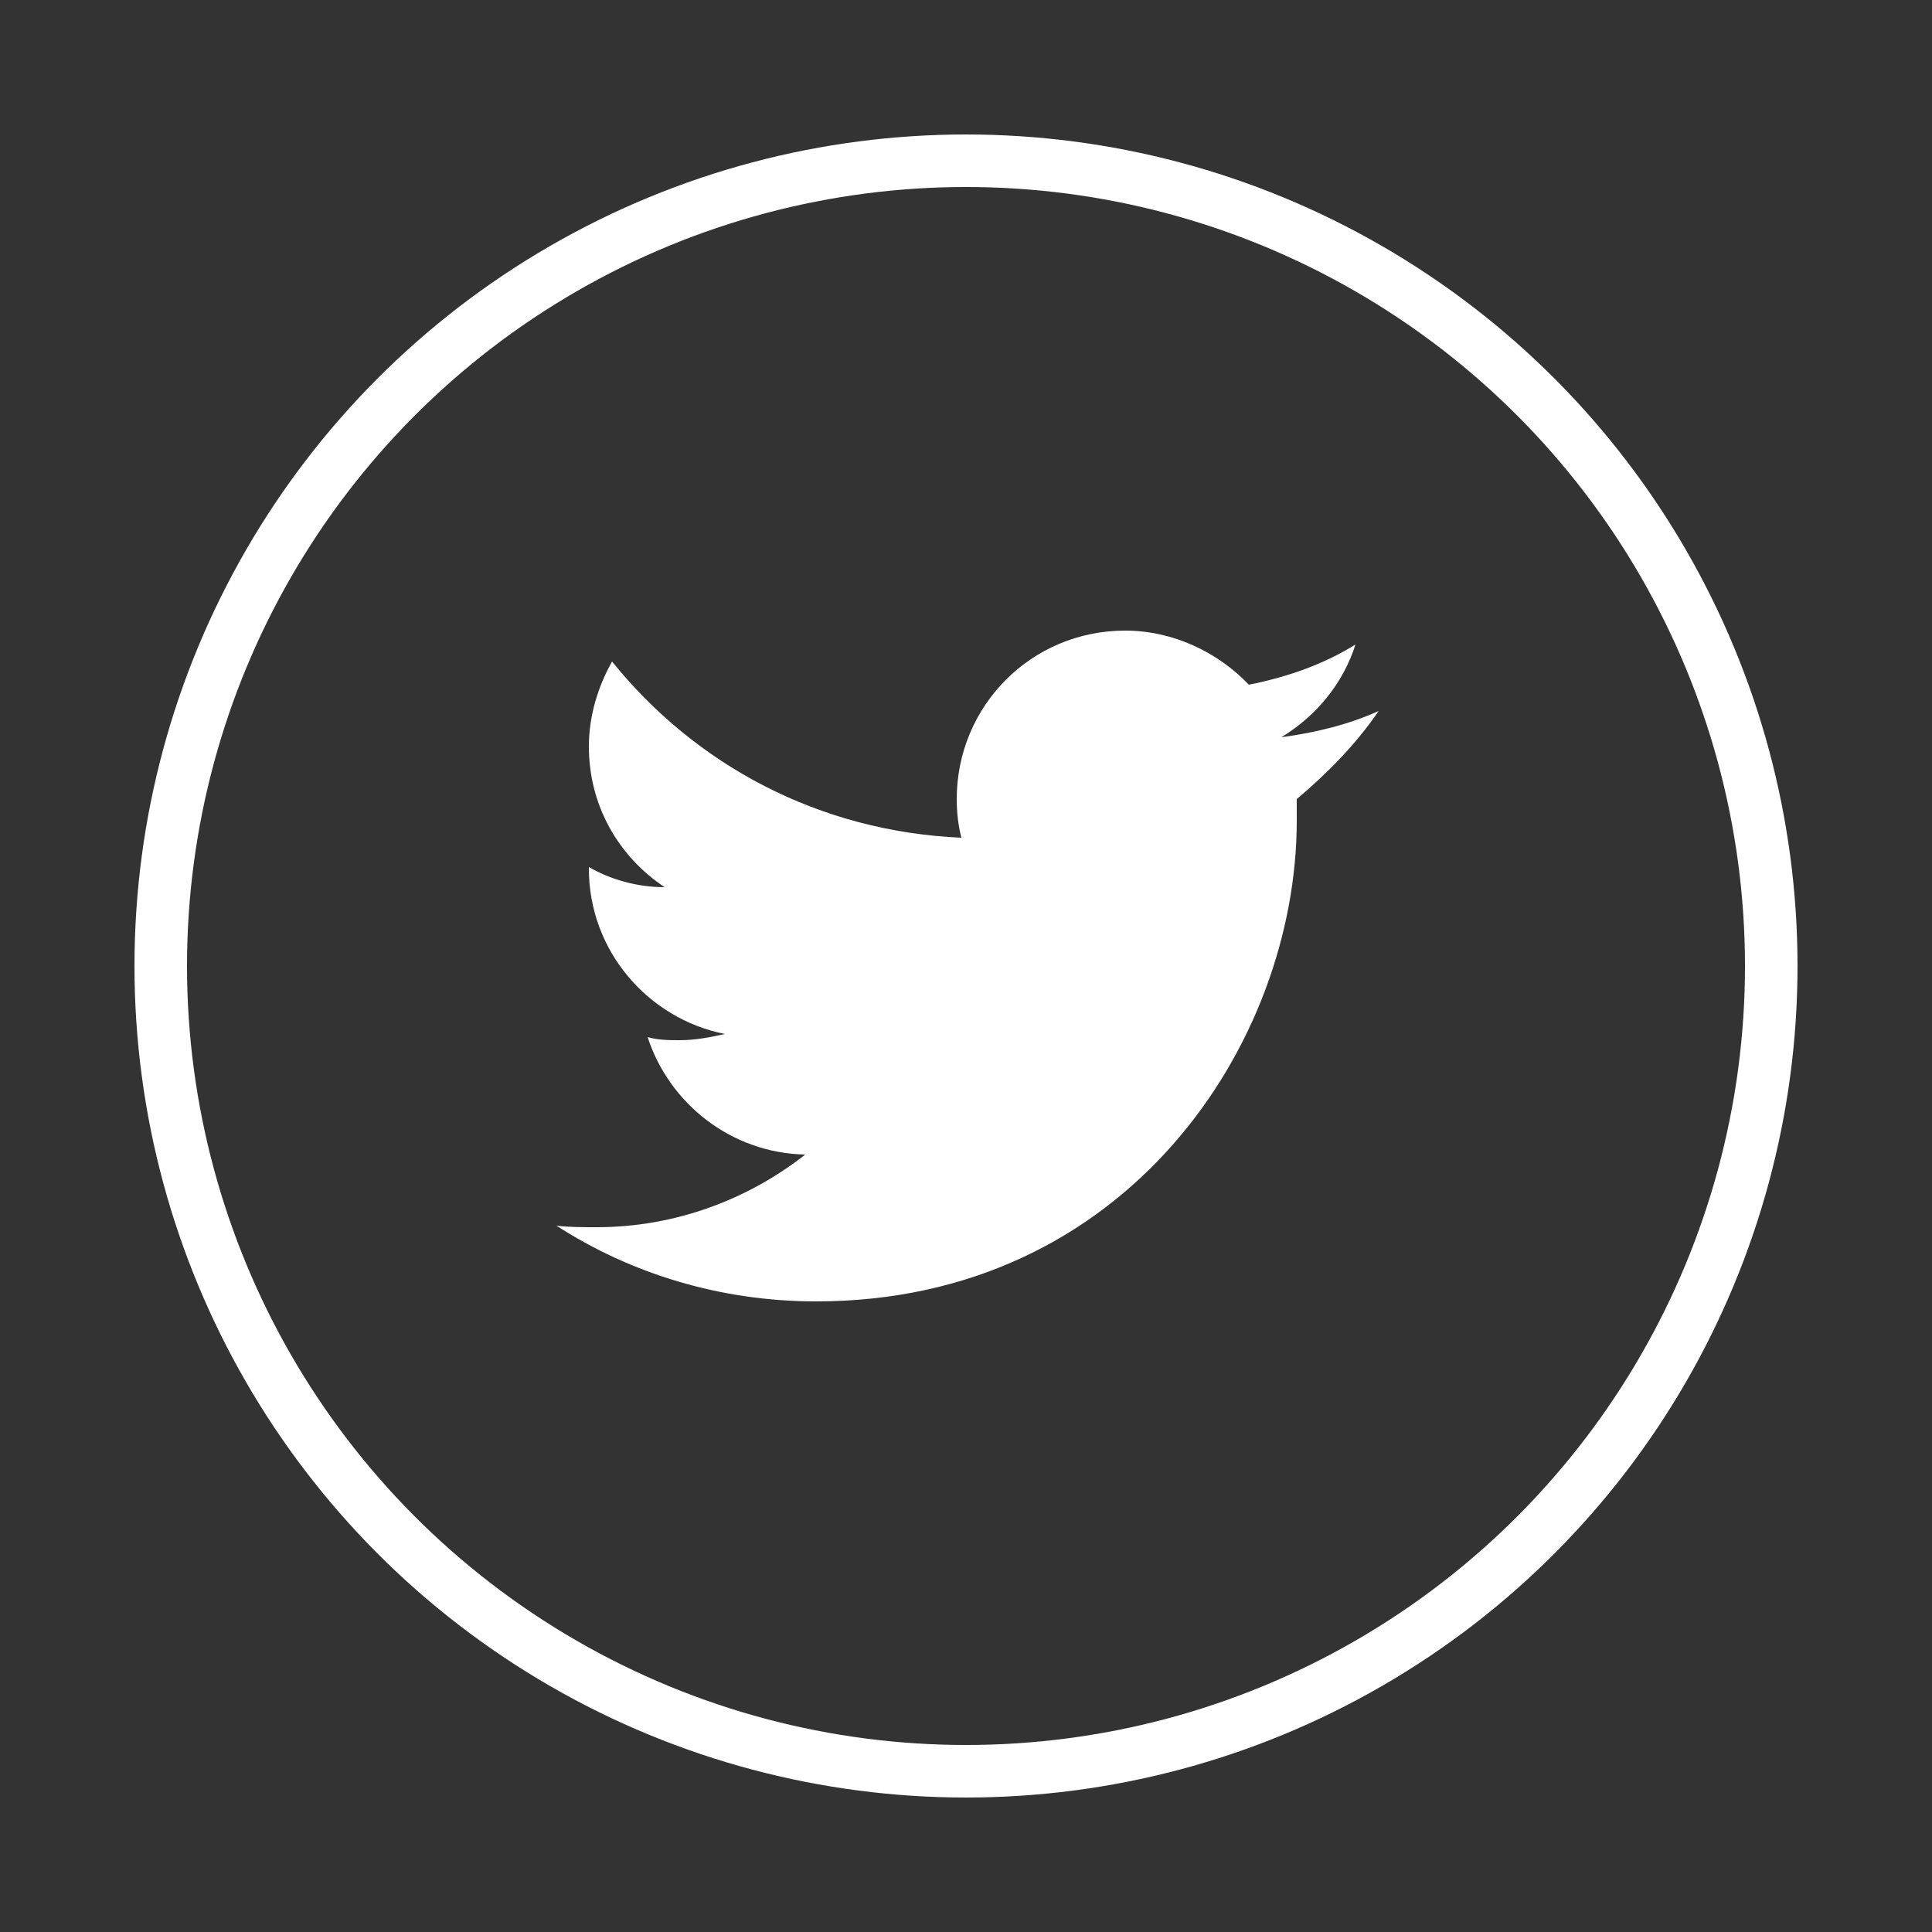 <?xml version="1.0" encoding="utf-8"?>
<!-- Generator: Adobe Illustrator 24.2.3, SVG Export Plug-In . SVG Version: 6.00 Build 0)  -->
<svg version="1.1" id="Layer_1" xmlns="http://www.w3.org/2000/svg" xmlns:xlink="http://www.w3.org/1999/xlink" x="0px" y="0px"
	 viewBox="0 0 125 125" style="enable-background:new 0 0 125 125;" xml:space="preserve">
<rect x="0" y="0" width="125" height="125" fill="#333333" stroke="none"/>
<style type="text/css">
	.st0{opacity:0.75;}
	.st1{fill:#FFFFFF;}
	.st2{fill:#24B24C;}
	.st3{fill:#FFFFFF;stroke:#BDA46A;stroke-miterlimit:10;}
	.st4{fill:#ADCB4F;}
	.st5{fill:url(#SVGID_1_);}
	.st6{clip-path:url(#SVGID_5_);}
	.st7{clip-path:url(#SVGID_7_);}
	.st8{clip-path:url(#SVGID_11_);}
	.st9{clip-path:url(#SVGID_15_);}
	.st10{clip-path:url(#SVGID_19_);}
	.st11{clip-path:url(#SVGID_23_);}
	.st12{clip-path:url(#SVGID_27_);}
	.st13{clip-path:url(#SVGID_31_);}
	.st14{clip-path:url(#SVGID_35_);}
	.st15{clip-path:url(#SVGID_39_);}
	.st16{clip-path:url(#SVGID_43_);}
	.st17{clip-path:url(#SVGID_47_);}
	.st18{clip-path:url(#SVGID_51_);}
	.st19{clip-path:url(#SVGID_55_);}
	.st20{clip-path:url(#SVGID_59_);}
	.st21{clip-path:url(#SVGID_63_);}
	.st22{clip-path:url(#SVGID_67_);}
	.st23{fill:none;stroke:#ADCB4F;stroke-width:3.375;stroke-miterlimit:10;}
	.st24{fill:#F1F2F2;}
	.st25{fill:#24B24C;stroke:#ADCB4F;stroke-width:6;stroke-miterlimit:10;}
	.st26{clip-path:url(#SVGID_73_);}
	.st27{clip-path:url(#SVGID_75_);}
	.st28{clip-path:url(#SVGID_77_);}
	.st29{clip-path:url(#SVGID_79_);}
	.st30{opacity:0.9;clip-path:url(#SVGID_83_);}
	.st31{clip-path:url(#SVGID_85_);}
	.st32{clip-path:url(#SVGID_87_);fill:url(#SVGID_88_);}
	.st33{clip-path:url(#SVGID_77_);fill:#FFFFFF;}
	.st34{clip-path:url(#SVGID_90_);fill:none;stroke:#FFFFFF;stroke-width:0.48;stroke-miterlimit:10;}
	.st35{opacity:0.4;clip-path:url(#SVGID_92_);}
	.st36{clip-path:url(#SVGID_94_);fill:none;stroke:#B3B4B4;stroke-width:0.48;stroke-miterlimit:10;}
	.st37{clip-path:url(#SVGID_96_);}
	.st38{opacity:0.9;clip-path:url(#SVGID_100_);}
	.st39{clip-path:url(#SVGID_102_);}
	.st40{clip-path:url(#SVGID_104_);fill:url(#SVGID_105_);}
	.st41{clip-path:url(#SVGID_107_);fill:none;stroke:#FFFFFF;stroke-width:0.48;stroke-miterlimit:10;}
	.st42{opacity:0.4;clip-path:url(#SVGID_109_);}
	.st43{clip-path:url(#SVGID_111_);fill:none;stroke:#B3B4B4;stroke-width:0.48;stroke-miterlimit:10;}
	.st44{clip-path:url(#SVGID_113_);}
	.st45{opacity:0.9;clip-path:url(#SVGID_117_);}
	.st46{clip-path:url(#SVGID_119_);}
	.st47{clip-path:url(#SVGID_121_);fill:url(#SVGID_122_);}
	.st48{opacity:0.4;clip-path:url(#SVGID_117_);}
	.st49{clip-path:url(#SVGID_124_);fill:none;stroke:#B3B4B4;stroke-width:1.201;stroke-miterlimit:10;}
	.st50{clip-path:url(#SVGID_126_);fill:none;stroke:#B3B4B4;stroke-width:1.201;stroke-miterlimit:10;}
	.st51{clip-path:url(#SVGID_128_);fill:none;stroke:#B3B4B4;stroke-width:1.201;stroke-miterlimit:10;}
	.st52{clip-path:url(#SVGID_130_);fill:none;stroke:#B3B4B4;stroke-width:0.48;stroke-miterlimit:10;}
	.st53{opacity:0.9;clip-path:url(#SVGID_134_);}
	.st54{clip-path:url(#SVGID_136_);}
	.st55{clip-path:url(#SVGID_138_);fill:url(#SVGID_139_);}
	.st56{opacity:0.9;clip-path:url(#SVGID_141_);}
	.st57{clip-path:url(#SVGID_143_);}
	.st58{clip-path:url(#SVGID_145_);fill:url(#SVGID_146_);}
	.st59{clip-path:url(#SVGID_148_);}
	.st60{clip-path:url(#SVGID_150_);fill:url(#SVGID_151_);}
	.st61{clip-path:url(#SVGID_153_);fill:none;stroke:#FFFFFF;stroke-width:0.48;stroke-miterlimit:10;}
	.st62{opacity:0.4;clip-path:url(#SVGID_155_);}
	.st63{clip-path:url(#SVGID_157_);fill:none;stroke:#B3B4B4;stroke-width:0.48;stroke-miterlimit:10;}
	.st64{clip-path:url(#SVGID_159_);}
	.st65{opacity:0.9;clip-path:url(#SVGID_163_);}
	.st66{clip-path:url(#SVGID_165_);}
	.st67{clip-path:url(#SVGID_167_);fill:url(#SVGID_168_);}
	.st68{clip-path:url(#SVGID_170_);fill:none;stroke:#FFFFFF;stroke-width:0.48;stroke-miterlimit:10;}
	.st69{opacity:0.4;clip-path:url(#SVGID_172_);}
	.st70{clip-path:url(#SVGID_174_);fill:none;stroke:#B3B4B4;stroke-width:0.48;stroke-miterlimit:10;}
	.st71{clip-path:url(#SVGID_176_);fill:none;stroke:#FFFFFF;stroke-width:0.48;stroke-miterlimit:10;}
	.st72{clip-path:url(#SVGID_178_);}
	.st73{opacity:0.9;clip-path:url(#SVGID_182_);}
	.st74{clip-path:url(#SVGID_184_);}
	.st75{clip-path:url(#SVGID_186_);fill:url(#SVGID_187_);}
	.st76{clip-path:url(#SVGID_189_);fill:none;stroke:#FFFFFF;stroke-width:0.48;stroke-miterlimit:10;}
	.st77{opacity:0.4;clip-path:url(#SVGID_191_);}
	.st78{clip-path:url(#SVGID_193_);fill:none;stroke:#B3B4B4;stroke-width:0.48;stroke-miterlimit:10;}
	.st79{clip-path:url(#SVGID_195_);fill:none;stroke:#B3B4B4;stroke-width:1.201;stroke-miterlimit:10;}
	.st80{opacity:0.9;clip-path:url(#SVGID_199_);}
	.st81{clip-path:url(#SVGID_201_);}
	.st82{clip-path:url(#SVGID_203_);fill:url(#SVGID_204_);}
	.st83{clip-path:url(#SVGID_206_);fill:none;stroke:#FFFFFF;stroke-width:0.48;stroke-miterlimit:10;}
	.st84{opacity:0.4;clip-path:url(#SVGID_208_);}
	.st85{clip-path:url(#SVGID_210_);fill:none;stroke:#B3B4B4;stroke-width:0.48;stroke-miterlimit:10;}
	.st86{clip-path:url(#SVGID_212_);}
	.st87{opacity:0.9;clip-path:url(#SVGID_216_);}
	.st88{clip-path:url(#SVGID_218_);}
	.st89{clip-path:url(#SVGID_220_);fill:url(#SVGID_221_);}
	.st90{clip-path:url(#SVGID_223_);fill:none;stroke:#FFFFFF;stroke-width:0.48;stroke-miterlimit:10;}
	.st91{opacity:0.4;clip-path:url(#SVGID_225_);}
	.st92{clip-path:url(#SVGID_227_);fill:none;stroke:#B3B4B4;stroke-width:0.48;stroke-miterlimit:10;}
	.st93{clip-path:url(#SVGID_229_);fill:none;stroke:#B3B4B4;stroke-width:1.201;stroke-miterlimit:10;}
	.st94{clip-path:url(#SVGID_231_);fill:none;stroke:#B3B4B4;stroke-width:1.201;stroke-miterlimit:10;}
	.st95{opacity:0.9;clip-path:url(#SVGID_235_);}
	.st96{clip-path:url(#SVGID_237_);}
	.st97{clip-path:url(#SVGID_239_);fill:url(#SVGID_240_);}
	.st98{clip-path:url(#SVGID_242_);fill:none;stroke:#FFFFFF;stroke-width:0.48;stroke-miterlimit:10;}
	.st99{opacity:0.4;clip-path:url(#SVGID_244_);}
	.st100{clip-path:url(#SVGID_246_);fill:none;stroke:#B3B4B4;stroke-width:0.48;stroke-miterlimit:10;}
	.st101{opacity:0.15;clip-path:url(#SVGID_244_);}
	.st102{clip-path:url(#SVGID_248_);}
	.st103{opacity:0.95;clip-path:url(#SVGID_244_);}
	.st104{clip-path:url(#SVGID_252_);}
	.st105{clip-path:url(#SVGID_254_);fill:url(#SVGID_255_);}
	.st106{clip-path:url(#SVGID_257_);fill:none;stroke:#FFFFFF;stroke-width:0.48;stroke-miterlimit:10;}
	.st107{clip-path:url(#SVGID_259_);fill:none;stroke:#F9BF14;stroke-width:7.204;stroke-miterlimit:10;}
	.st108{opacity:0.4;clip-path:url(#SVGID_259_);}
	.st109{clip-path:url(#SVGID_261_);fill:none;stroke:#B3B4B4;stroke-width:0.48;stroke-miterlimit:10;}
	.st110{opacity:0.4;clip-path:url(#SVGID_263_);}
	.st111{clip-path:url(#SVGID_265_);fill:none;stroke:#B3B4B4;stroke-width:1.201;stroke-miterlimit:10;}
	.st112{opacity:0.4;clip-path:url(#SVGID_267_);}
	.st113{clip-path:url(#SVGID_269_);fill:none;stroke:#B3B4B4;stroke-width:1.201;stroke-miterlimit:10;}
	.st114{clip-path:url(#SVGID_271_);}
	.st115{clip-path:url(#SVGID_273_);}
	.st116{clip-path:url(#SVGID_275_);}
	.st117{clip-path:url(#SVGID_277_);}
	.st118{opacity:0.9;clip-path:url(#SVGID_281_);}
	.st119{clip-path:url(#SVGID_283_);}
	.st120{clip-path:url(#SVGID_285_);fill:url(#SVGID_286_);}
	.st121{clip-path:url(#SVGID_275_);fill:#FFFFFF;}
	.st122{clip-path:url(#SVGID_288_);fill:none;stroke:#FFFFFF;stroke-width:0.48;stroke-miterlimit:10;}
	.st123{opacity:0.4;clip-path:url(#SVGID_290_);}
	.st124{clip-path:url(#SVGID_292_);fill:none;stroke:#B3B4B4;stroke-width:0.48;stroke-miterlimit:10;}
	.st125{clip-path:url(#SVGID_294_);}
	.st126{opacity:0.9;clip-path:url(#SVGID_298_);}
	.st127{clip-path:url(#SVGID_300_);}
	.st128{clip-path:url(#SVGID_302_);fill:url(#SVGID_303_);}
	.st129{clip-path:url(#SVGID_305_);fill:none;stroke:#FFFFFF;stroke-width:0.48;stroke-miterlimit:10;}
	.st130{opacity:0.4;clip-path:url(#SVGID_307_);}
	.st131{clip-path:url(#SVGID_309_);fill:none;stroke:#B3B4B4;stroke-width:0.48;stroke-miterlimit:10;}
	.st132{clip-path:url(#SVGID_311_);}
	.st133{opacity:0.9;clip-path:url(#SVGID_315_);}
	.st134{clip-path:url(#SVGID_317_);}
	.st135{clip-path:url(#SVGID_319_);fill:url(#SVGID_320_);}
	.st136{opacity:0.4;clip-path:url(#SVGID_315_);}
	.st137{clip-path:url(#SVGID_322_);fill:none;stroke:#B3B4B4;stroke-width:1.201;stroke-miterlimit:10;}
	.st138{clip-path:url(#SVGID_324_);fill:none;stroke:#B3B4B4;stroke-width:1.201;stroke-miterlimit:10;}
	.st139{clip-path:url(#SVGID_326_);fill:none;stroke:#B3B4B4;stroke-width:1.201;stroke-miterlimit:10;}
	.st140{clip-path:url(#SVGID_328_);fill:none;stroke:#B3B4B4;stroke-width:0.48;stroke-miterlimit:10;}
	.st141{opacity:0.9;clip-path:url(#SVGID_332_);}
	.st142{clip-path:url(#SVGID_334_);}
	.st143{clip-path:url(#SVGID_336_);fill:url(#SVGID_337_);}
	.st144{opacity:0.9;clip-path:url(#SVGID_339_);}
	.st145{clip-path:url(#SVGID_341_);}
	.st146{clip-path:url(#SVGID_343_);fill:url(#SVGID_344_);}
	.st147{clip-path:url(#SVGID_346_);}
	.st148{clip-path:url(#SVGID_348_);fill:url(#SVGID_349_);}
	.st149{clip-path:url(#SVGID_351_);fill:none;stroke:#FFFFFF;stroke-width:0.48;stroke-miterlimit:10;}
	.st150{opacity:0.4;clip-path:url(#SVGID_353_);}
	.st151{clip-path:url(#SVGID_355_);fill:none;stroke:#B3B4B4;stroke-width:0.48;stroke-miterlimit:10;}
	.st152{clip-path:url(#SVGID_357_);}
	.st153{opacity:0.9;clip-path:url(#SVGID_361_);}
	.st154{clip-path:url(#SVGID_363_);}
	.st155{clip-path:url(#SVGID_365_);fill:url(#SVGID_366_);}
	.st156{clip-path:url(#SVGID_368_);fill:none;stroke:#FFFFFF;stroke-width:0.48;stroke-miterlimit:10;}
	.st157{opacity:0.4;clip-path:url(#SVGID_370_);}
	.st158{clip-path:url(#SVGID_372_);fill:none;stroke:#B3B4B4;stroke-width:0.48;stroke-miterlimit:10;}
	.st159{clip-path:url(#SVGID_374_);fill:none;stroke:#FFFFFF;stroke-width:0.48;stroke-miterlimit:10;}
	.st160{clip-path:url(#SVGID_376_);}
	.st161{opacity:0.9;clip-path:url(#SVGID_380_);}
	.st162{clip-path:url(#SVGID_382_);}
	.st163{clip-path:url(#SVGID_384_);fill:url(#SVGID_385_);}
	.st164{clip-path:url(#SVGID_387_);fill:none;stroke:#FFFFFF;stroke-width:0.48;stroke-miterlimit:10;}
	.st165{opacity:0.4;clip-path:url(#SVGID_389_);}
	.st166{clip-path:url(#SVGID_391_);fill:none;stroke:#B3B4B4;stroke-width:0.48;stroke-miterlimit:10;}
	.st167{clip-path:url(#SVGID_393_);fill:none;stroke:#B3B4B4;stroke-width:1.201;stroke-miterlimit:10;}
	.st168{opacity:0.9;clip-path:url(#SVGID_397_);}
	.st169{clip-path:url(#SVGID_399_);}
	.st170{clip-path:url(#SVGID_401_);fill:url(#SVGID_402_);}
	.st171{clip-path:url(#SVGID_404_);fill:none;stroke:#FFFFFF;stroke-width:0.48;stroke-miterlimit:10;}
	.st172{opacity:0.4;clip-path:url(#SVGID_406_);}
	.st173{clip-path:url(#SVGID_408_);fill:none;stroke:#B3B4B4;stroke-width:0.48;stroke-miterlimit:10;}
	.st174{clip-path:url(#SVGID_410_);}
	.st175{opacity:0.9;clip-path:url(#SVGID_414_);}
	.st176{clip-path:url(#SVGID_416_);}
	.st177{clip-path:url(#SVGID_418_);fill:url(#SVGID_419_);}
	.st178{clip-path:url(#SVGID_421_);fill:none;stroke:#FFFFFF;stroke-width:0.48;stroke-miterlimit:10;}
	.st179{opacity:0.4;clip-path:url(#SVGID_423_);}
	.st180{clip-path:url(#SVGID_425_);fill:none;stroke:#B3B4B4;stroke-width:0.48;stroke-miterlimit:10;}
	.st181{clip-path:url(#SVGID_427_);fill:none;stroke:#B3B4B4;stroke-width:1.201;stroke-miterlimit:10;}
	.st182{clip-path:url(#SVGID_429_);fill:none;stroke:#B3B4B4;stroke-width:1.201;stroke-miterlimit:10;}
	.st183{opacity:0.9;clip-path:url(#SVGID_433_);}
	.st184{clip-path:url(#SVGID_435_);}
	.st185{clip-path:url(#SVGID_437_);fill:url(#SVGID_438_);}
	.st186{clip-path:url(#SVGID_440_);fill:none;stroke:#FFFFFF;stroke-width:0.48;stroke-miterlimit:10;}
	.st187{opacity:0.4;clip-path:url(#SVGID_442_);}
	.st188{clip-path:url(#SVGID_444_);fill:none;stroke:#B3B4B4;stroke-width:0.48;stroke-miterlimit:10;}
	.st189{opacity:0.15;clip-path:url(#SVGID_442_);}
	.st190{clip-path:url(#SVGID_446_);}
	.st191{opacity:0.95;clip-path:url(#SVGID_442_);}
	.st192{clip-path:url(#SVGID_450_);}
	.st193{clip-path:url(#SVGID_452_);fill:url(#SVGID_453_);}
	.st194{clip-path:url(#SVGID_455_);fill:none;stroke:#FFFFFF;stroke-width:0.48;stroke-miterlimit:10;}
	.st195{clip-path:url(#SVGID_457_);fill:none;stroke:#F9BF14;stroke-width:7.204;stroke-miterlimit:10;}
	.st196{opacity:0.4;clip-path:url(#SVGID_457_);}
	.st197{clip-path:url(#SVGID_459_);fill:none;stroke:#B3B4B4;stroke-width:0.48;stroke-miterlimit:10;}
	.st198{opacity:0.4;clip-path:url(#SVGID_461_);}
	.st199{clip-path:url(#SVGID_463_);fill:none;stroke:#B3B4B4;stroke-width:1.201;stroke-miterlimit:10;}
	.st200{opacity:0.4;clip-path:url(#SVGID_465_);}
	.st201{clip-path:url(#SVGID_467_);fill:none;stroke:#B3B4B4;stroke-width:1.201;stroke-miterlimit:10;}
	.st202{fill:none;stroke:#58595B;stroke-width:0.6;stroke-miterlimit:10;}
	.st203{fill:url(#SVGID_472_);}
	.st204{fill:url(#SVGID_473_);}
	.st205{fill:url(#SVGID_480_);}
	.st206{opacity:0.5;fill:#ADCB4F;}
	.st207{fill:none;stroke:#58595B;stroke-width:0.387;stroke-miterlimit:10;}
	.st208{fill:none;stroke:#24B24C;stroke-width:6;stroke-miterlimit:10;}
	.st209{fill:none;stroke:#24B24C;stroke-width:4.395;stroke-miterlimit:10;}
	.st210{fill:none;stroke:#24B24C;stroke-width:3.533;stroke-miterlimit:10;}
	.st211{fill:none;stroke:#58595B;stroke-width:0.538;stroke-miterlimit:10;}
	.st212{fill:url(#SVGID_499_);}
	.st213{fill:url(#SVGID_500_);}
	.st214{fill:url(#SVGID_501_);}
	.st215{fill:#58595B;}
	.st216{fill:url(#SVGID_510_);}
	.st217{fill:url(#SVGID_511_);}
	.st218{fill:#FFFFFF;stroke:#BCBEC0;stroke-miterlimit:10;}
	.st219{fill:url(#SVGID_514_);}
	.st220{fill:url(#SVGID_519_);}
	.st221{fill:none;stroke:#FFFFFF;stroke-width:3;stroke-miterlimit:10;}
	.st222{fill:#424693;}
	.st223{fill:#BDA46A;}
	.st224{fill:#ADB437;}
	.st225{fill:none;stroke:#ADCB4F;stroke-width:10.465;stroke-miterlimit:10;}
	.st226{fill:none;stroke:#FFFFFF;stroke-width:3.399;stroke-miterlimit:10;}
	.st227{fill:none;stroke:#24B24C;stroke-width:5.782;stroke-miterlimit:10;}
	.st228{fill:none;stroke:#24B24C;stroke-width:4.235;stroke-miterlimit:10;}
	.st229{fill:none;stroke:#24B24C;stroke-width:3.405;stroke-miterlimit:10;}
	.st230{clip-path:url(#SVGID_521_);}
	.st231{opacity:0.9;}
	.st232{clip-path:url(#SVGID_525_);}
	.st233{clip-path:url(#SVGID_527_);fill:url(#SVGID_528_);}
	.st234{opacity:0.4;}
	.st235{clip-path:url(#SVGID_530_);fill:none;stroke:#B4B4B4;stroke-width:0.404;stroke-miterlimit:10;}
	.st236{clip-path:url(#SVGID_532_);fill:none;stroke:#B4B4B4;stroke-width:1.01;stroke-miterlimit:10;}
	.st237{opacity:0.15;}
	.st238{clip-path:url(#SVGID_534_);}
	.st239{opacity:0.95;}
	.st240{clip-path:url(#SVGID_538_);}
	.st241{clip-path:url(#SVGID_540_);fill:url(#SVGID_541_);}
	.st242{clip-path:url(#SVGID_543_);fill:none;stroke:#B4B4B4;stroke-width:0.404;stroke-miterlimit:10;}
	.st243{fill:none;stroke:#F9BF14;stroke-width:6.06;stroke-miterlimit:10;}
	.st244{clip-path:url(#SVGID_545_);fill:none;stroke:#B4B4B4;stroke-width:1.01;stroke-miterlimit:10;}
	.st245{clip-path:url(#SVGID_549_);}
	.st246{clip-path:url(#SVGID_551_);fill:url(#SVGID_552_);}
	.st247{clip-path:url(#SVGID_554_);fill:none;stroke:#B4B4B4;stroke-width:0.404;stroke-miterlimit:10;}
	.st248{clip-path:url(#SVGID_556_);}
	.st249{clip-path:url(#SVGID_560_);}
	.st250{clip-path:url(#SVGID_562_);fill:url(#SVGID_563_);}
	.st251{clip-path:url(#SVGID_565_);fill:none;stroke:#B4B4B4;stroke-width:0.4;stroke-miterlimit:10;}
	.st252{clip-path:url(#SVGID_567_);fill:none;stroke:#B4B4B4;stroke-width:0.4;stroke-miterlimit:10;}
	.st253{clip-path:url(#SVGID_571_);}
	.st254{clip-path:url(#SVGID_573_);fill:url(#SVGID_574_);}
	.st255{clip-path:url(#SVGID_576_);}
	.st256{clip-path:url(#SVGID_578_);fill:url(#SVGID_579_);}
	.st257{clip-path:url(#SVGID_581_);}
	.st258{clip-path:url(#SVGID_583_);fill:url(#SVGID_584_);}
	.st259{clip-path:url(#SVGID_586_);fill:none;stroke:#B4B4B4;stroke-width:0.404;stroke-miterlimit:10;}
	.st260{clip-path:url(#SVGID_588_);fill:none;stroke:#B4B4B4;stroke-width:1.01;stroke-miterlimit:10;}
	.st261{clip-path:url(#SVGID_590_);}
	.st262{clip-path:url(#SVGID_594_);}
	.st263{clip-path:url(#SVGID_596_);fill:url(#SVGID_597_);}
	.st264{clip-path:url(#SVGID_596_);}
	.st265{clip-path:url(#SVGID_599_);fill:none;stroke:#B4B4B4;stroke-width:0.404;stroke-miterlimit:10;}
	.st266{clip-path:url(#SVGID_601_);fill:none;stroke:#B4B4B4;stroke-width:1.01;stroke-miterlimit:10;}
	.st267{clip-path:url(#SVGID_603_);}
	.st268{clip-path:url(#SVGID_607_);}
	.st269{clip-path:url(#SVGID_609_);fill:url(#SVGID_610_);}
	.st270{clip-path:url(#SVGID_612_);fill:none;stroke:#B4B4B4;stroke-width:1.01;stroke-miterlimit:10;}
	.st271{clip-path:url(#SVGID_614_);}
	.st272{clip-path:url(#SVGID_618_);}
	.st273{clip-path:url(#SVGID_620_);fill:url(#SVGID_621_);}
	.st274{clip-path:url(#SVGID_623_);fill:none;stroke:#B4B4B4;stroke-width:0.404;stroke-miterlimit:10;}
	.st275{clip-path:url(#SVGID_625_);fill:none;stroke:#B4B4B4;stroke-width:1.01;stroke-miterlimit:10;}
	.st276{clip-path:url(#SVGID_629_);}
	.st277{clip-path:url(#SVGID_631_);fill:url(#SVGID_632_);}
	.st278{clip-path:url(#SVGID_634_);fill:none;stroke:#B4B4B4;stroke-width:0.404;stroke-miterlimit:10;}
	.st279{clip-path:url(#SVGID_636_);fill:none;stroke:#B4B4B4;stroke-width:1.01;stroke-miterlimit:10;}
	.st280{clip-path:url(#SVGID_638_);}
	.st281{clip-path:url(#SVGID_642_);}
	.st282{clip-path:url(#SVGID_644_);fill:url(#SVGID_645_);}
	.st283{clip-path:url(#SVGID_647_);fill:none;stroke:#B4B4B4;stroke-width:0.404;stroke-miterlimit:10;}
	.st284{clip-path:url(#SVGID_649_);fill:none;stroke:#B4B4B4;stroke-width:1.01;stroke-miterlimit:10;}
</style>
<g>
	<g>
		<path class="st1" d="M89.2,46c-2,0.9-4.1,1.4-6.3,1.7c2.3-1.4,4-3.5,4.8-6c-2.1,1.3-4.4,2.1-6.9,2.6c-2-2.1-4.9-3.5-8-3.5
			c-6.1,0-10.9,4.9-10.9,10.9c0,0.9,0.1,1.7,0.3,2.5C53,53.8,45,49.5,39.6,42.8c-0.9,1.6-1.5,3.5-1.5,5.5c0,3.8,1.9,7.1,4.9,9.1
			c-1.8,0-3.5-0.5-4.9-1.3c0,0,0,0.1,0,0.1c0,5.3,3.8,9.7,8.8,10.7c-0.9,0.2-1.9,0.4-2.9,0.4c-0.7,0-1.4,0-2.1-0.2
			c1.4,4.3,5.4,7.5,10.2,7.6c-3.7,2.9-8.4,4.7-13.5,4.7c-0.9,0-1.8,0-2.6-0.1c4.8,3.1,10.6,4.9,16.8,4.9c20.1,0,31.1-16.7,31.1-31.1
			c0-0.5,0-0.9,0-1.4C85.8,50.1,87.7,48.2,89.2,46z"/>
	</g>
</g>
<circle class="st226" cx="62.5" cy="62.5" r="52.1"/>
</svg>

